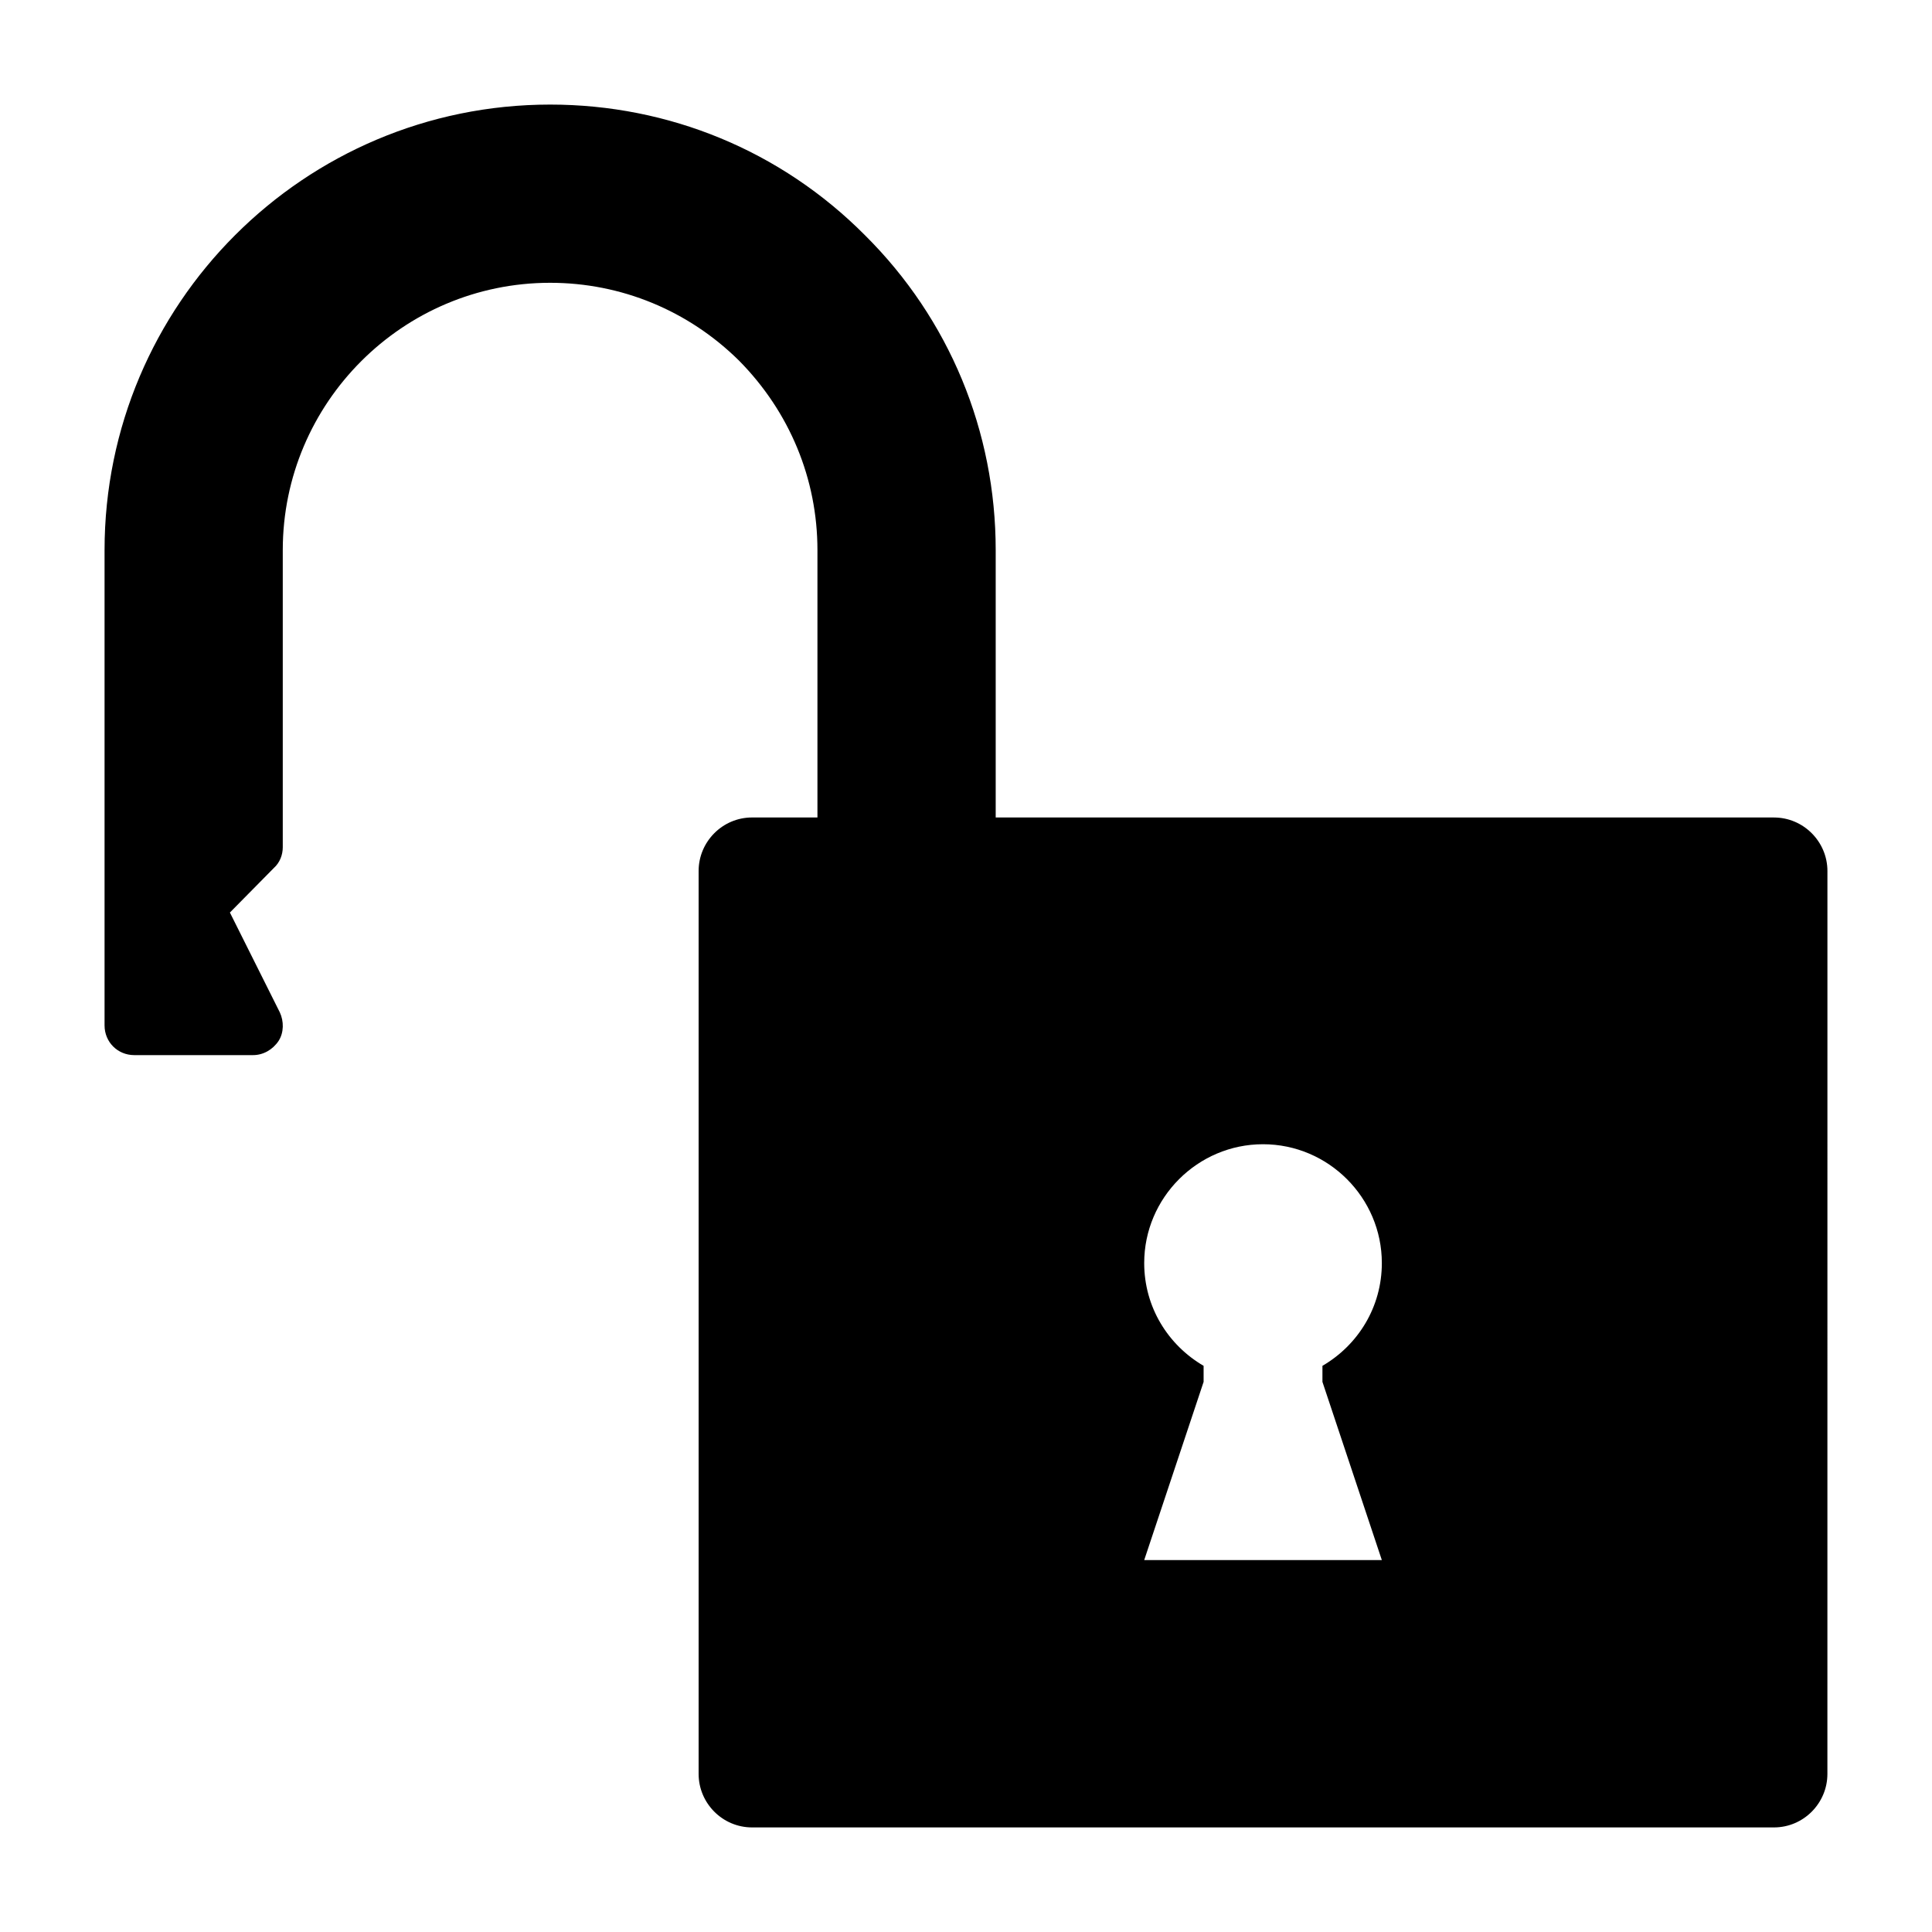 <?xml version="1.0" encoding="UTF-8"?>
<!-- Uploaded to: ICON Repo, www.svgrepo.com, Generator: ICON Repo Mixer Tools -->
<svg fill="#000000" width="800px" height="800px" version="1.1" viewBox="144 144 512 512" xmlns="http://www.w3.org/2000/svg">
 <path d="m614.12 360.64h-206.25v-70.848c0-31.488-12.281-61.246-34.637-83.445-22.199-22.355-51.957-34.633-83.445-34.633-65.18 0-118.08 52.898-118.08 118.08v125.95c0 4.41 3.465 7.871 7.871 7.871h31.488c2.676 0 5.195-1.418 6.769-3.777 1.418-2.203 1.418-5.195 0.316-7.559l-13.227-26.449 11.652-11.809c1.574-1.414 2.359-3.461 2.359-5.508v-78.723c0-39.047 31.805-70.848 70.848-70.848 18.895 0 36.684 7.398 50.066 20.625 13.383 13.539 20.781 31.332 20.781 50.223v70.848h-17.32c-7.871 0-14.168 6.453-14.168 14.168v239.31c0 7.715 6.297 14.168 14.168 14.168h270.8c7.871 0 14.168-6.453 14.168-14.168l0.008-239.3c0-7.715-6.301-14.172-14.172-14.172zm-119.66 145.32v4.25l15.742 47.23h-62.977l15.742-47.23v-4.25c-9.445-5.512-15.742-15.586-15.742-27.238 0-17.32 14.168-31.488 31.488-31.488 17.32 0 31.488 14.168 31.488 31.488 0.004 11.652-6.293 21.727-15.742 27.238z"/>
</svg>